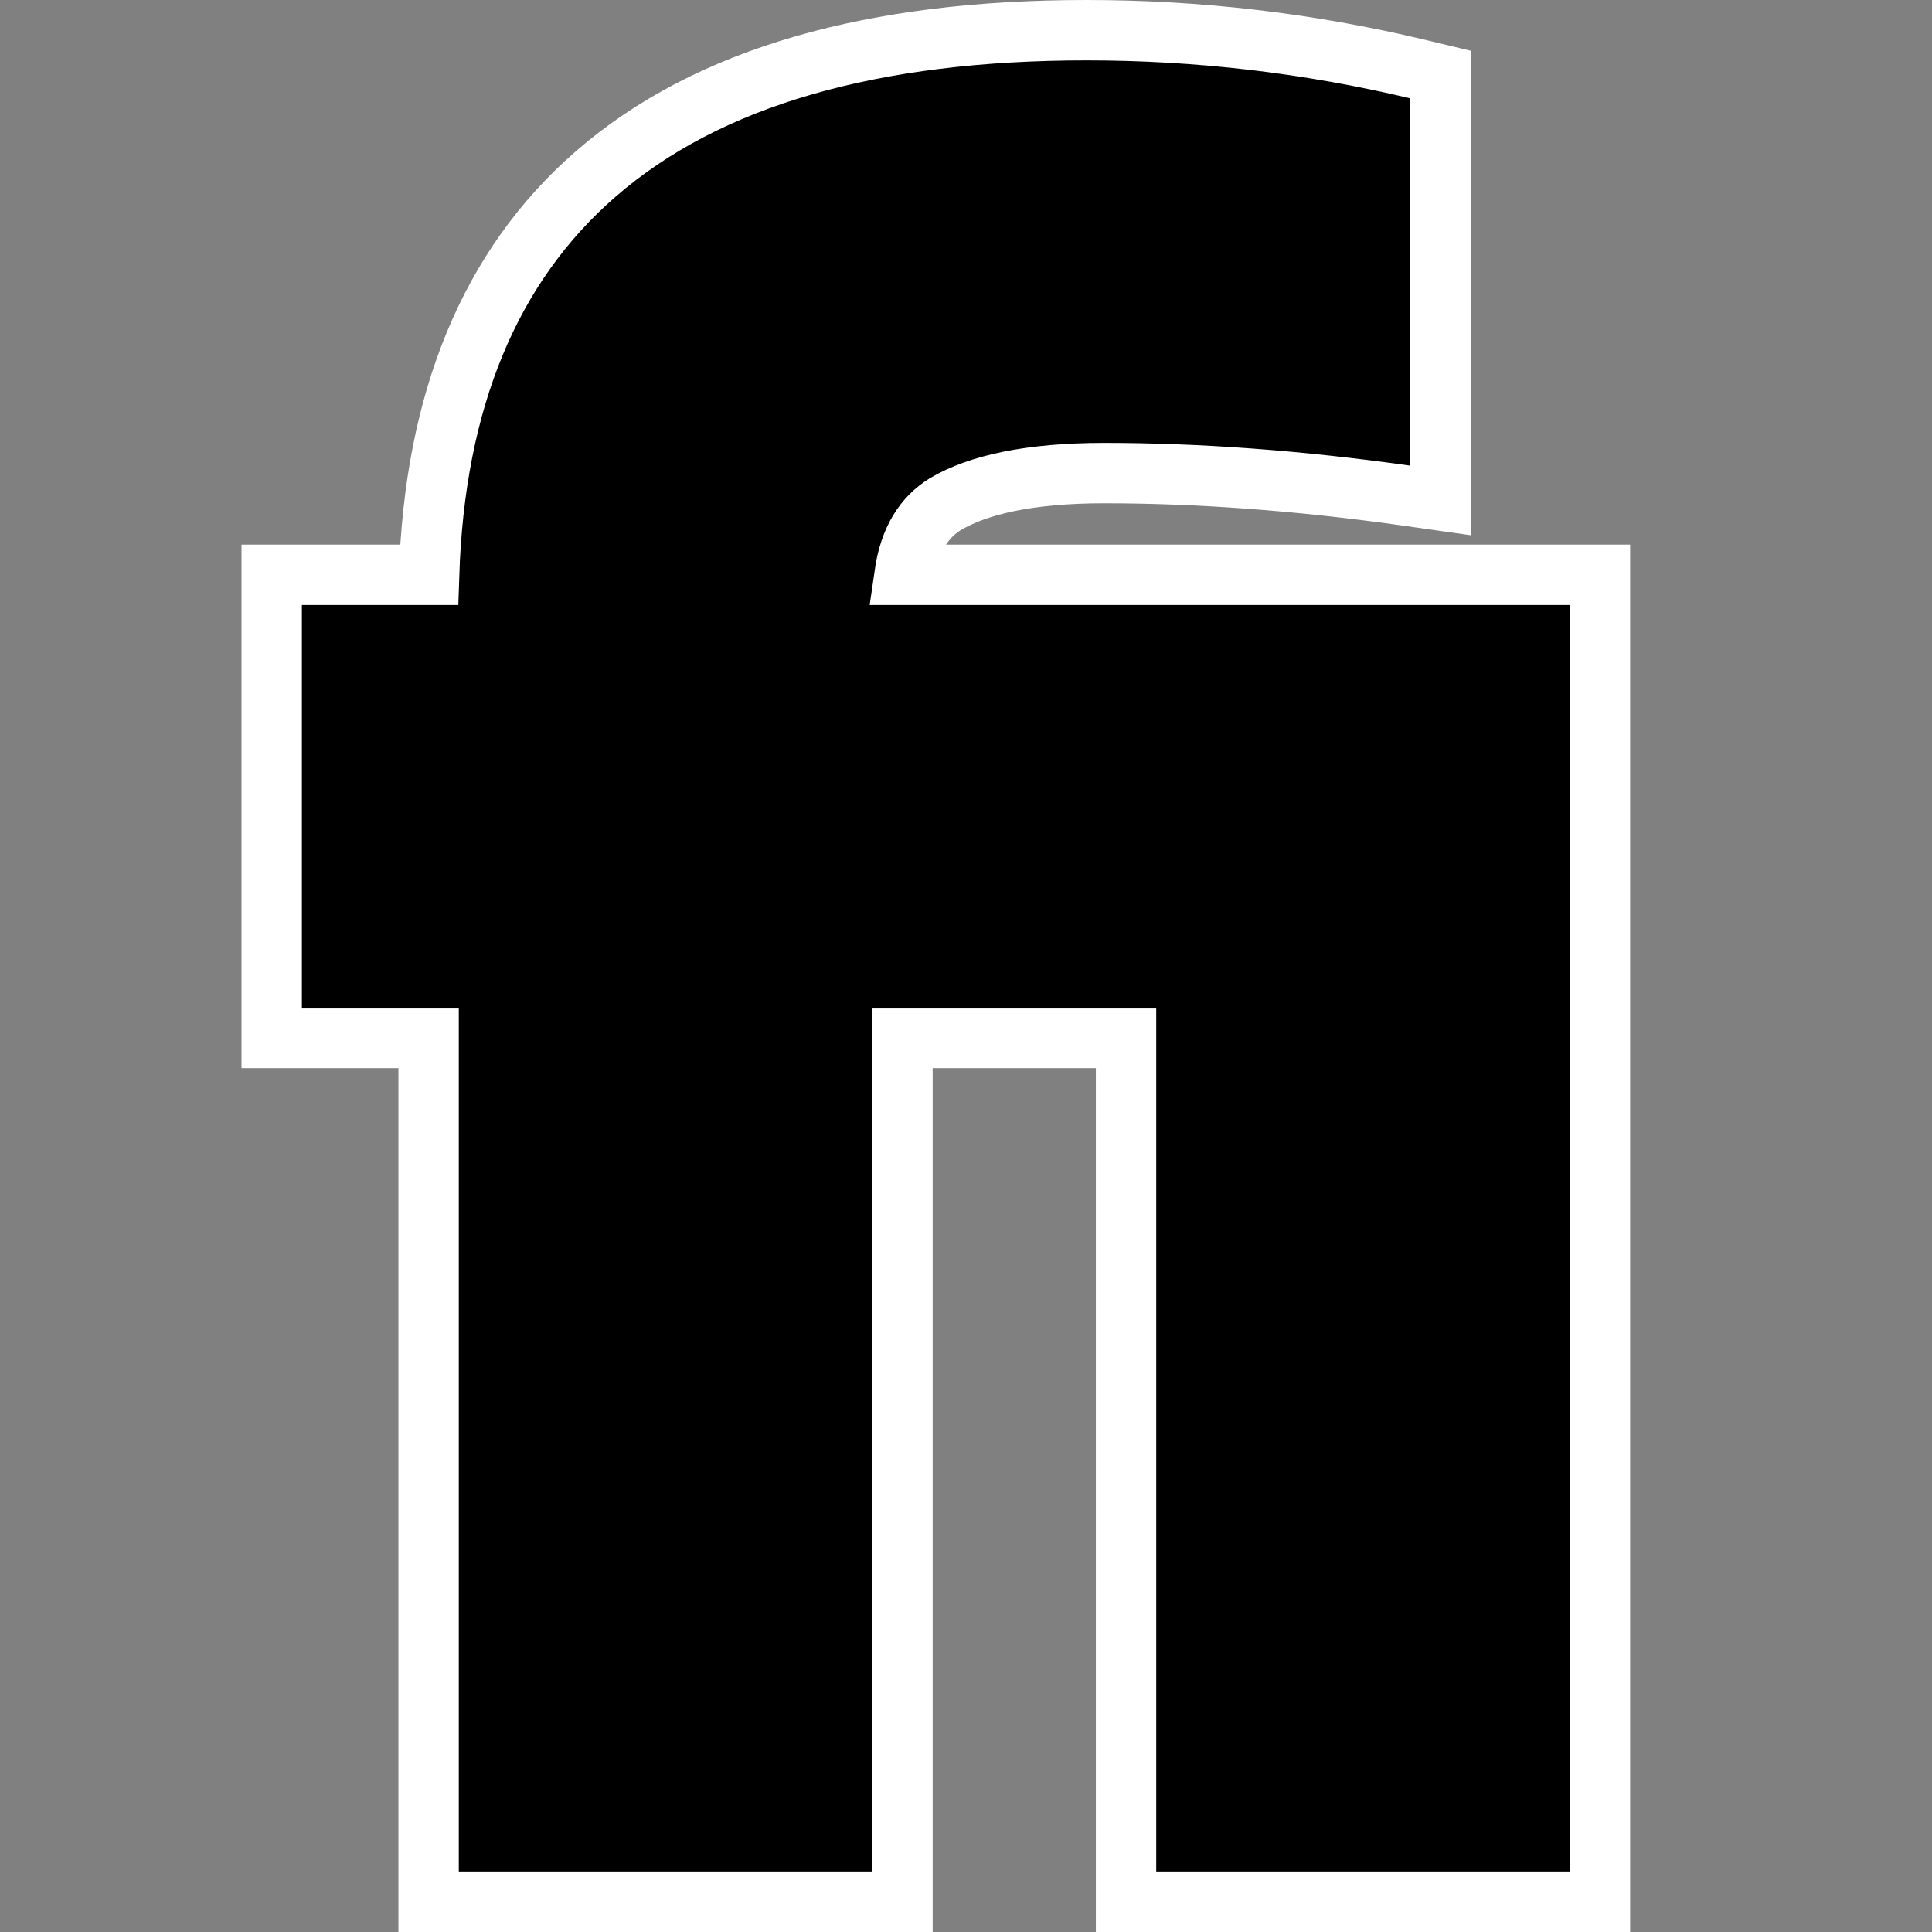 <?xml version="1.0" encoding="UTF-8"?> <svg xmlns="http://www.w3.org/2000/svg" width="32" height="32" viewBox="0 0 32 32" fill="none"><rect x="0" y="0" width="32" height="32" fill="#808080" stroke="none"/><path d="M26.5 10.021V9.521H26H14.981C15.066 8.928 15.311 8.566 15.656 8.351C16.204 8.027 17.061 7.836 18.285 7.836C19.854 7.836 21.522 7.959 23.29 8.208L23.86 8.289V7.713V1.629V1.235L23.476 1.143C21.677 0.714 19.85 0.5 17.996 0.5C14.469 0.5 11.731 1.263 9.871 2.878C8.099 4.415 7.2 6.657 7.107 9.521H5H4.5V10.021V16.692V17.192H5H7.099V31V31.5H7.599H14.448H14.948V31V17.192H18.651V31V31.5H19.151H26H26.5V31V10.021Z" fill="black" stroke="white"></path></svg> 